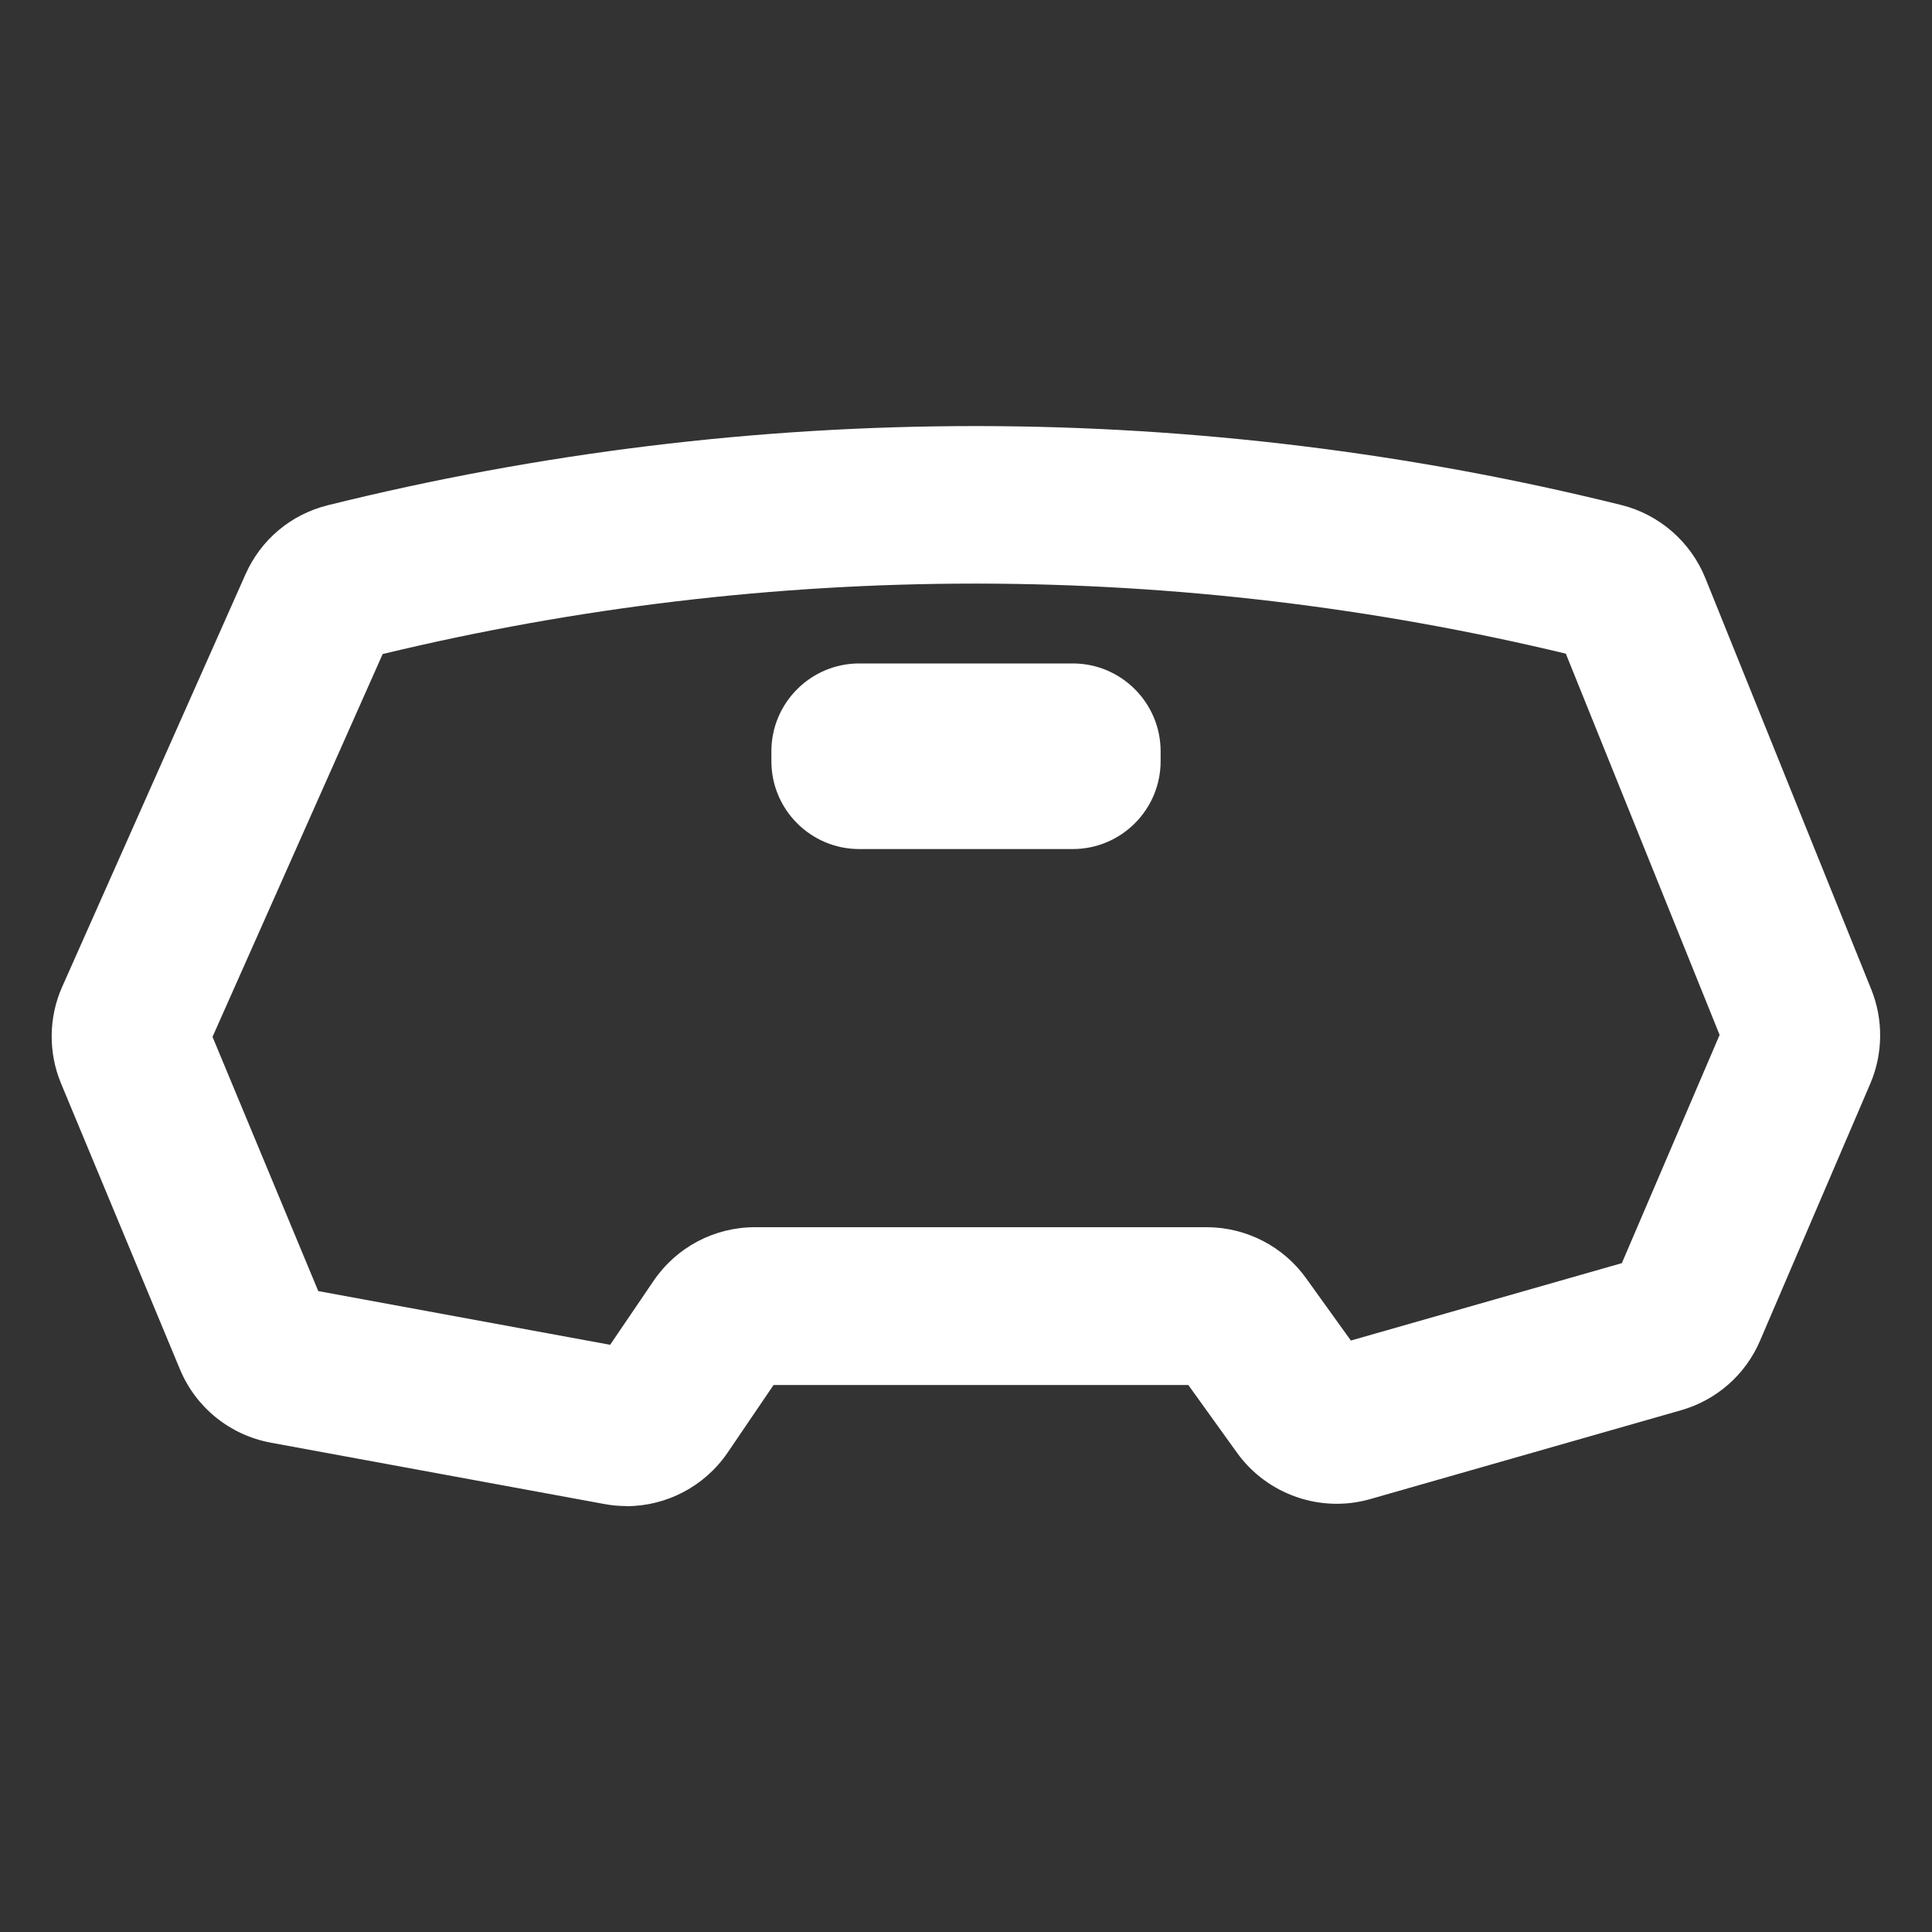 <svg viewBox="0 0 150 150"><rect x="0" y="0" width="150" height="150" fill="#333333" stroke="none"/><g id="By_Maxihplay"><g id="contorno"><path fill="#fff" d="M48.63,116.93c-.57,0-1.15-.05-1.72-.16l-25.88-4.76c-3.18-.59-5.82-2.72-7.06-5.7l-9.23-22.19c-1-2.4-.97-5.14,.09-7.51l14.23-32.02c1.2-2.7,3.53-4.65,6.38-5.36,16.43-4.08,33.33-6.15,50.26-6.15h.23c16.82,.02,33.62,2.08,49.95,6.13,2.94,.73,5.38,2.85,6.52,5.67l12.89,31.95c.94,2.33,.91,4.99-.08,7.3l-8.56,19.96c-1.13,2.64-3.37,4.61-6.13,5.4l-24.14,6.9c-3.85,1.1-8-.35-10.34-3.6l-3.78-5.26H60.06l-3.56,5.24c-1.79,2.63-4.75,4.17-7.87,4.17Zm-23.92-16.69l22.66,4.17,3.37-4.96c1.77-2.61,4.71-4.17,7.87-4.17h35.07c3.06,0,5.95,1.48,7.73,3.97l3.47,4.83,21.04-6.01,7.59-17.72-11.94-29.6c-14.94-3.59-30.29-5.42-45.65-5.44h-.22c-15.48,0-30.94,1.84-45.99,5.47l-13.21,29.72,8.21,19.74Z"/></g><g id="centro"><path fill="#fff" d="M66.71,51.51h16.58c3.76,0,6.82,3.06,6.82,6.82v.77c0,3.76-3.06,6.82-6.82,6.82h-16.58c-3.76,0-6.82-3.06-6.82-6.82v-.77c0-3.76,3.06-6.82,6.82-6.82Z"/></g></g></svg>
